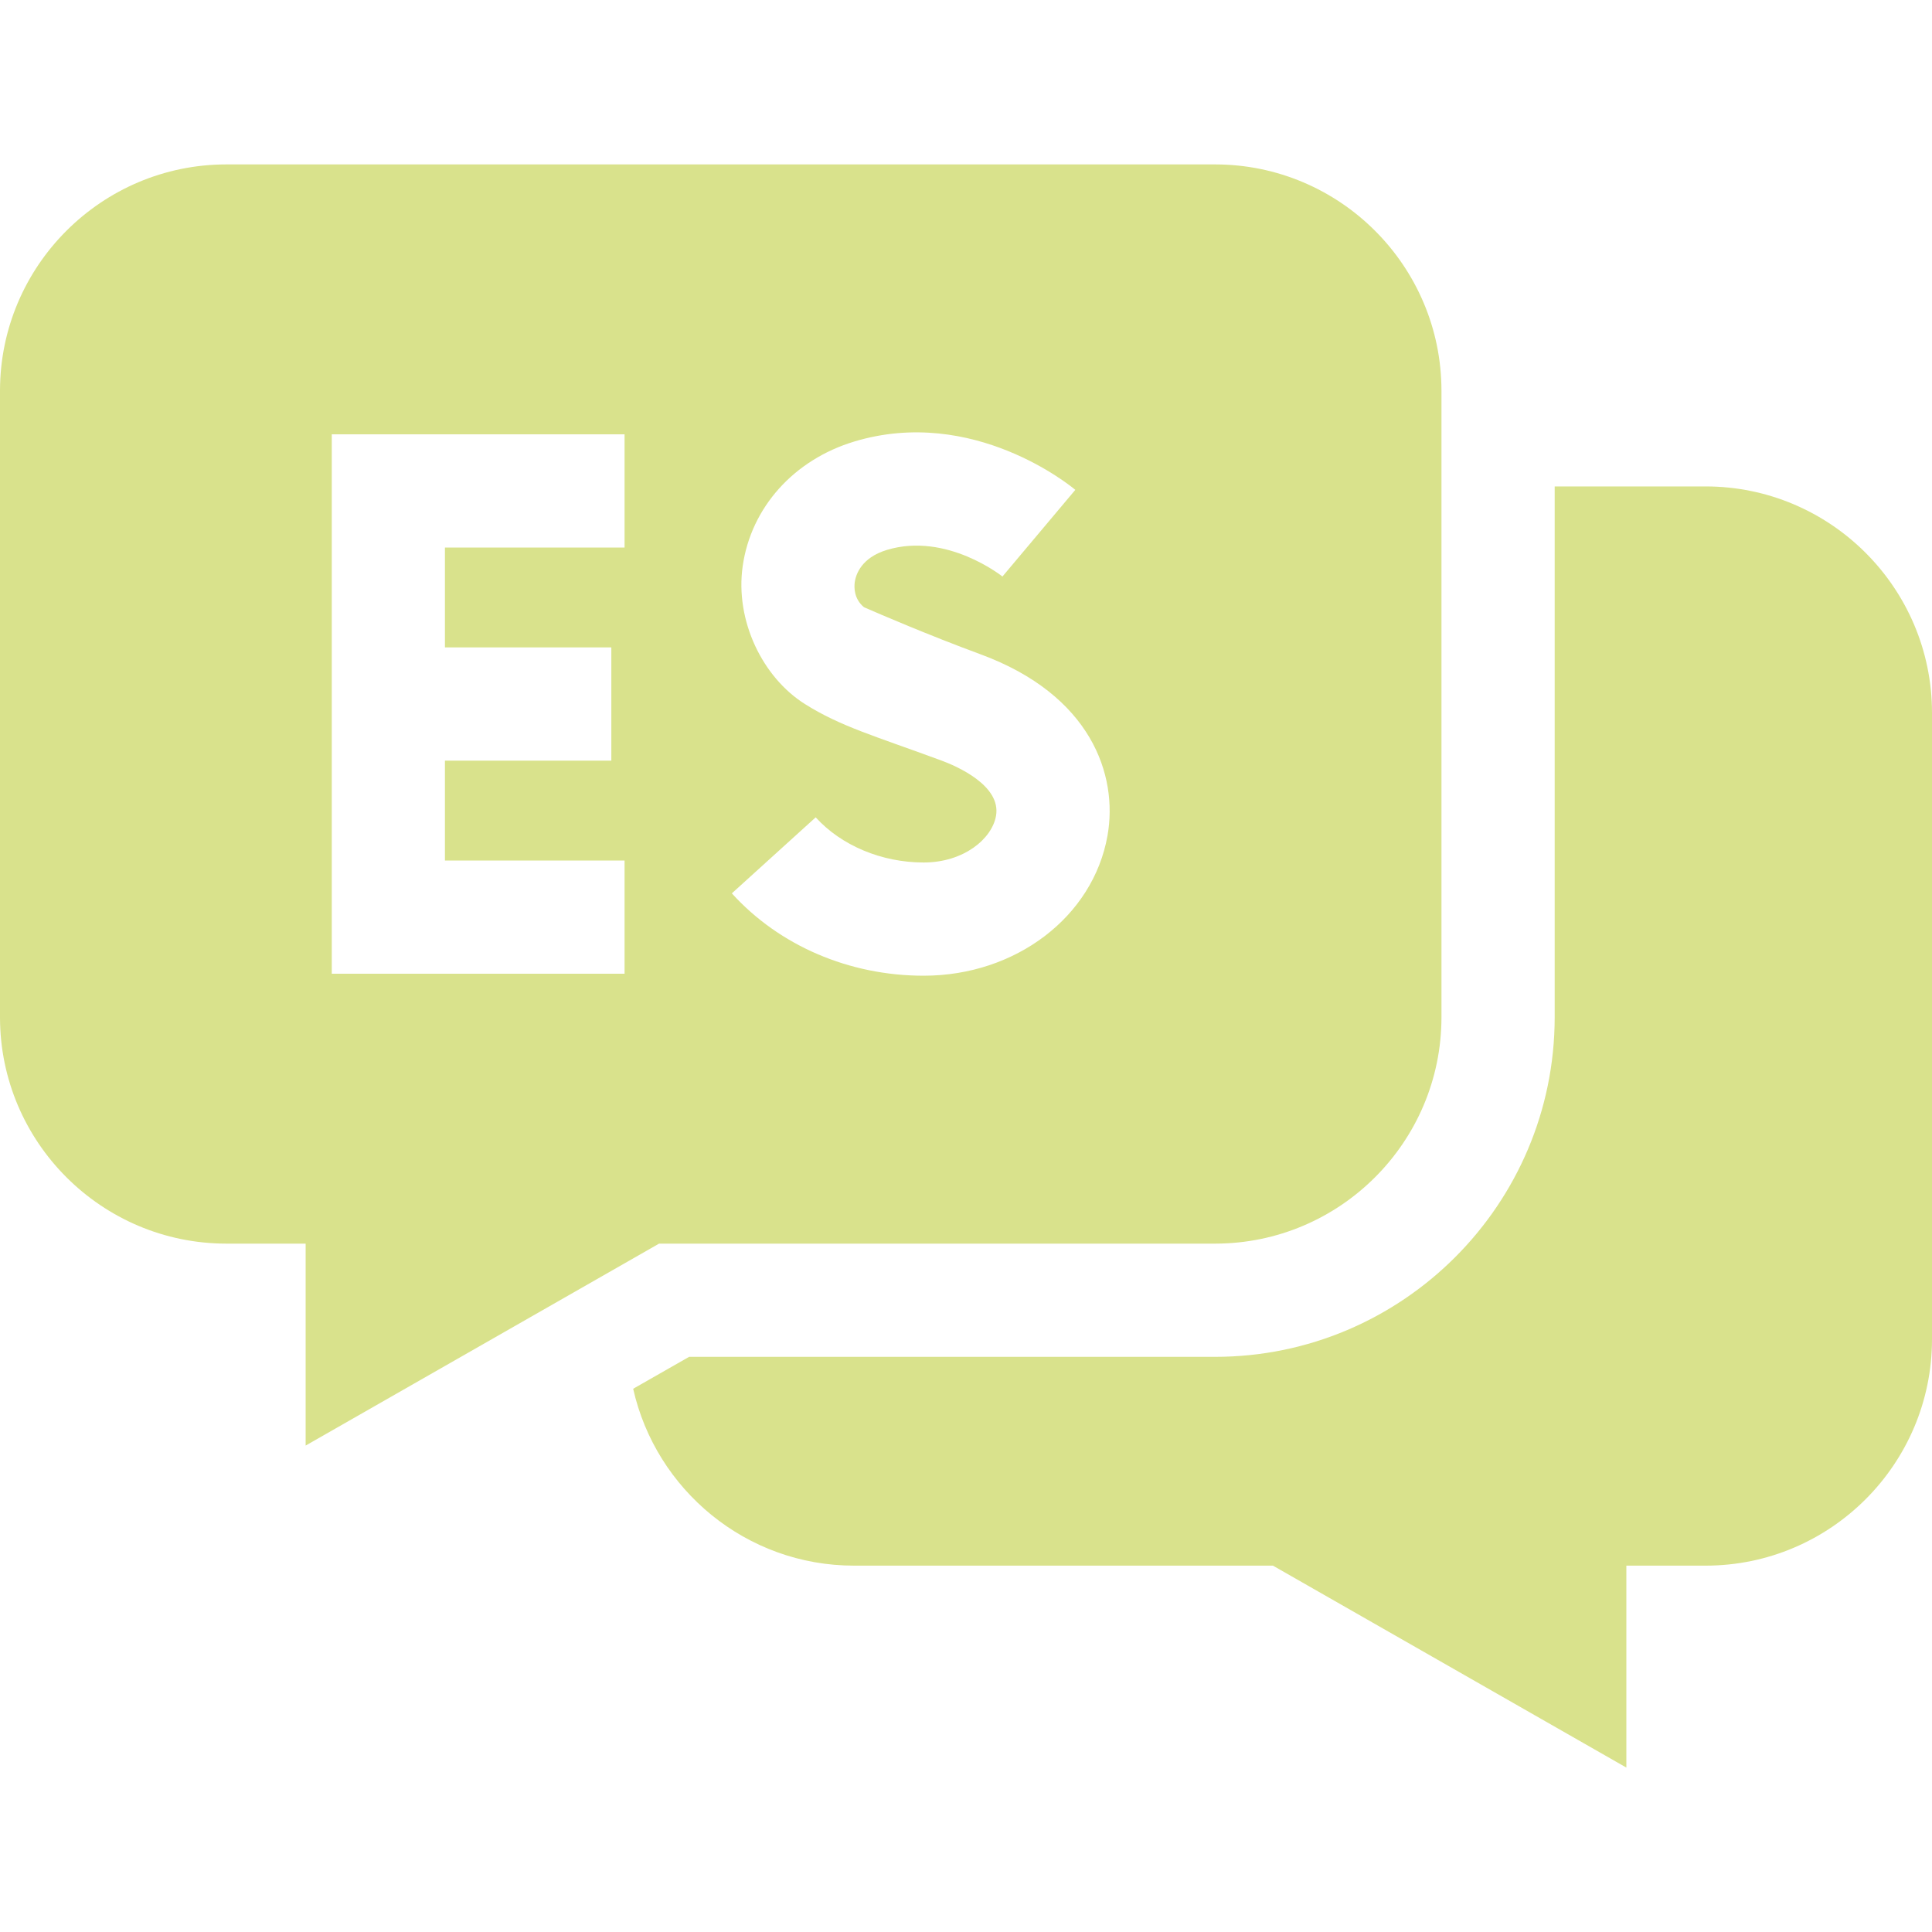 <?xml version="1.0" encoding="UTF-8"?>
<svg xmlns="http://www.w3.org/2000/svg" width="40" height="40" viewBox="0 0 40 40" fill="none">
  <path d="M35.312 10.071H32.188V21.061C32.188 24.938 29.033 28.092 25.156 28.092H14.267L13.109 28.753C13.579 30.846 15.45 32.415 17.682 32.415H26.355L33.672 36.596V32.415H35.312C37.897 32.415 40 30.312 40 27.727V14.758C40 12.174 37.897 10.071 35.312 10.071Z" fill="#D9E28C"></path>
  <path d="M25.156 25.748C27.741 25.748 29.844 23.645 29.844 21.061V8.092C29.844 5.507 27.741 3.404 25.156 3.404H4.688C2.103 3.404 0 5.507 0 8.092V21.061C0 23.645 2.103 25.748 4.688 25.748H6.328V29.929L13.645 25.748H25.156ZM17.688 9.141C20.151 8.399 22.178 10.07 22.263 10.142L20.755 11.936L20.762 11.942C20.75 11.932 19.6 11.013 18.364 11.385C17.825 11.548 17.718 11.905 17.697 12.051C17.683 12.153 17.675 12.396 17.888 12.572C18.209 12.712 19.218 13.147 20.302 13.547C22.583 14.388 23.154 16.04 22.929 17.305C22.629 18.983 21.029 20.201 19.123 20.201C17.581 20.201 16.134 19.579 15.152 18.496L16.888 16.922C17.419 17.507 18.255 17.857 19.123 17.857C19.953 17.857 20.537 17.367 20.621 16.893C20.735 16.257 19.785 15.854 19.491 15.746C18.108 15.236 17.407 15.043 16.666 14.577C15.794 14.029 15.214 12.857 15.377 11.718C15.551 10.505 16.437 9.518 17.688 9.141ZM12.931 11.336H9.212V13.404H12.657V15.748H9.212V17.817H12.931V20.16H6.869V8.992H12.931V11.336Z" fill="#D9E28C"></path>
</svg>
